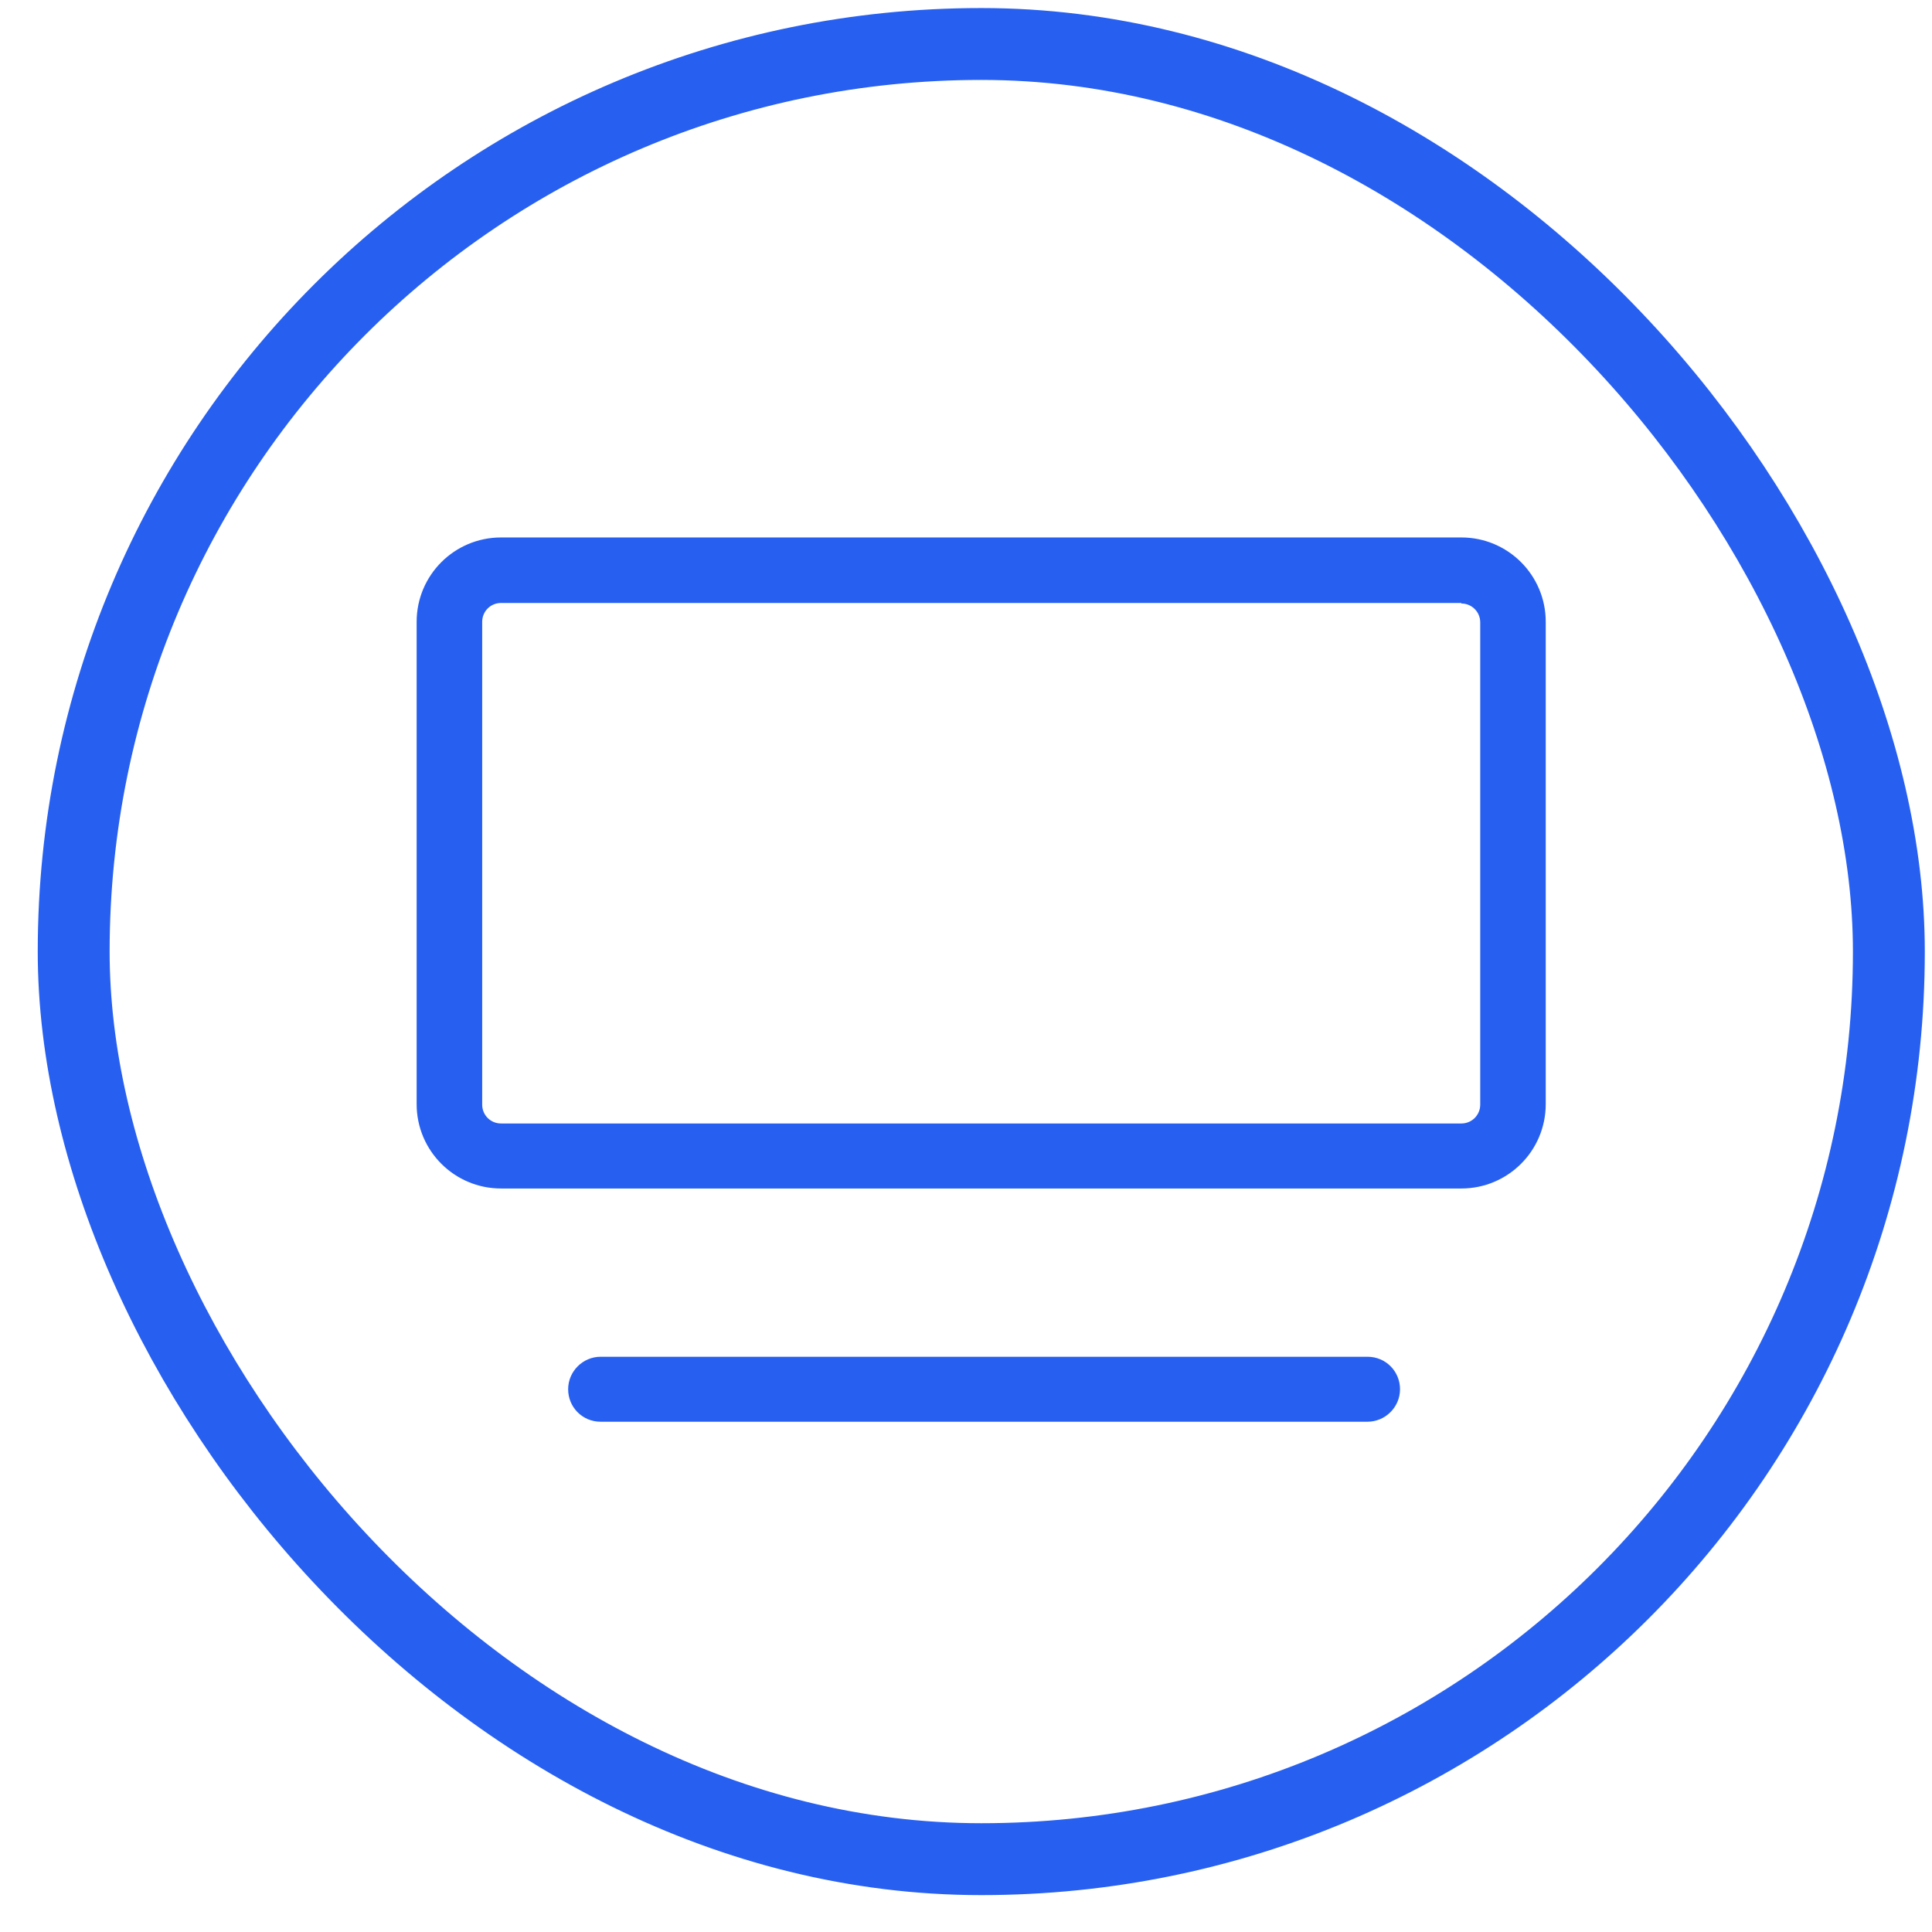 <svg width="43" height="43" viewBox="0 0 43 43" fill="none" xmlns="http://www.w3.org/2000/svg">
<rect x="1.64" y="0.979" width="40.4" height="40.4" rx="20.2" stroke="#2760F0" stroke-width="1.6"/>
<path d="M32.525 13.432C32.758 13.432 32.945 13.619 32.945 13.852V24.585C32.945 24.819 32.758 25.005 32.525 25.005H11.152C10.918 25.005 10.732 24.819 10.732 24.585V13.84C10.732 13.607 10.918 13.42 11.152 13.42H32.525M32.525 11.962H11.152C10.113 11.962 9.273 12.802 9.273 13.84V24.574C9.273 25.612 10.113 26.452 11.152 26.452H32.525C33.563 26.452 34.403 25.612 34.403 24.574V13.84C34.403 12.802 33.563 11.962 32.525 11.962Z" fill="#2760F0"/>
<path d="M30.448 31.643H13.368C12.96 31.643 12.645 31.317 12.645 30.92C12.645 30.523 12.971 30.197 13.368 30.197H30.436C30.845 30.197 31.16 30.523 31.16 30.92C31.16 31.317 30.833 31.643 30.436 31.643H30.448Z" fill="#2760F0"/>
</svg>
